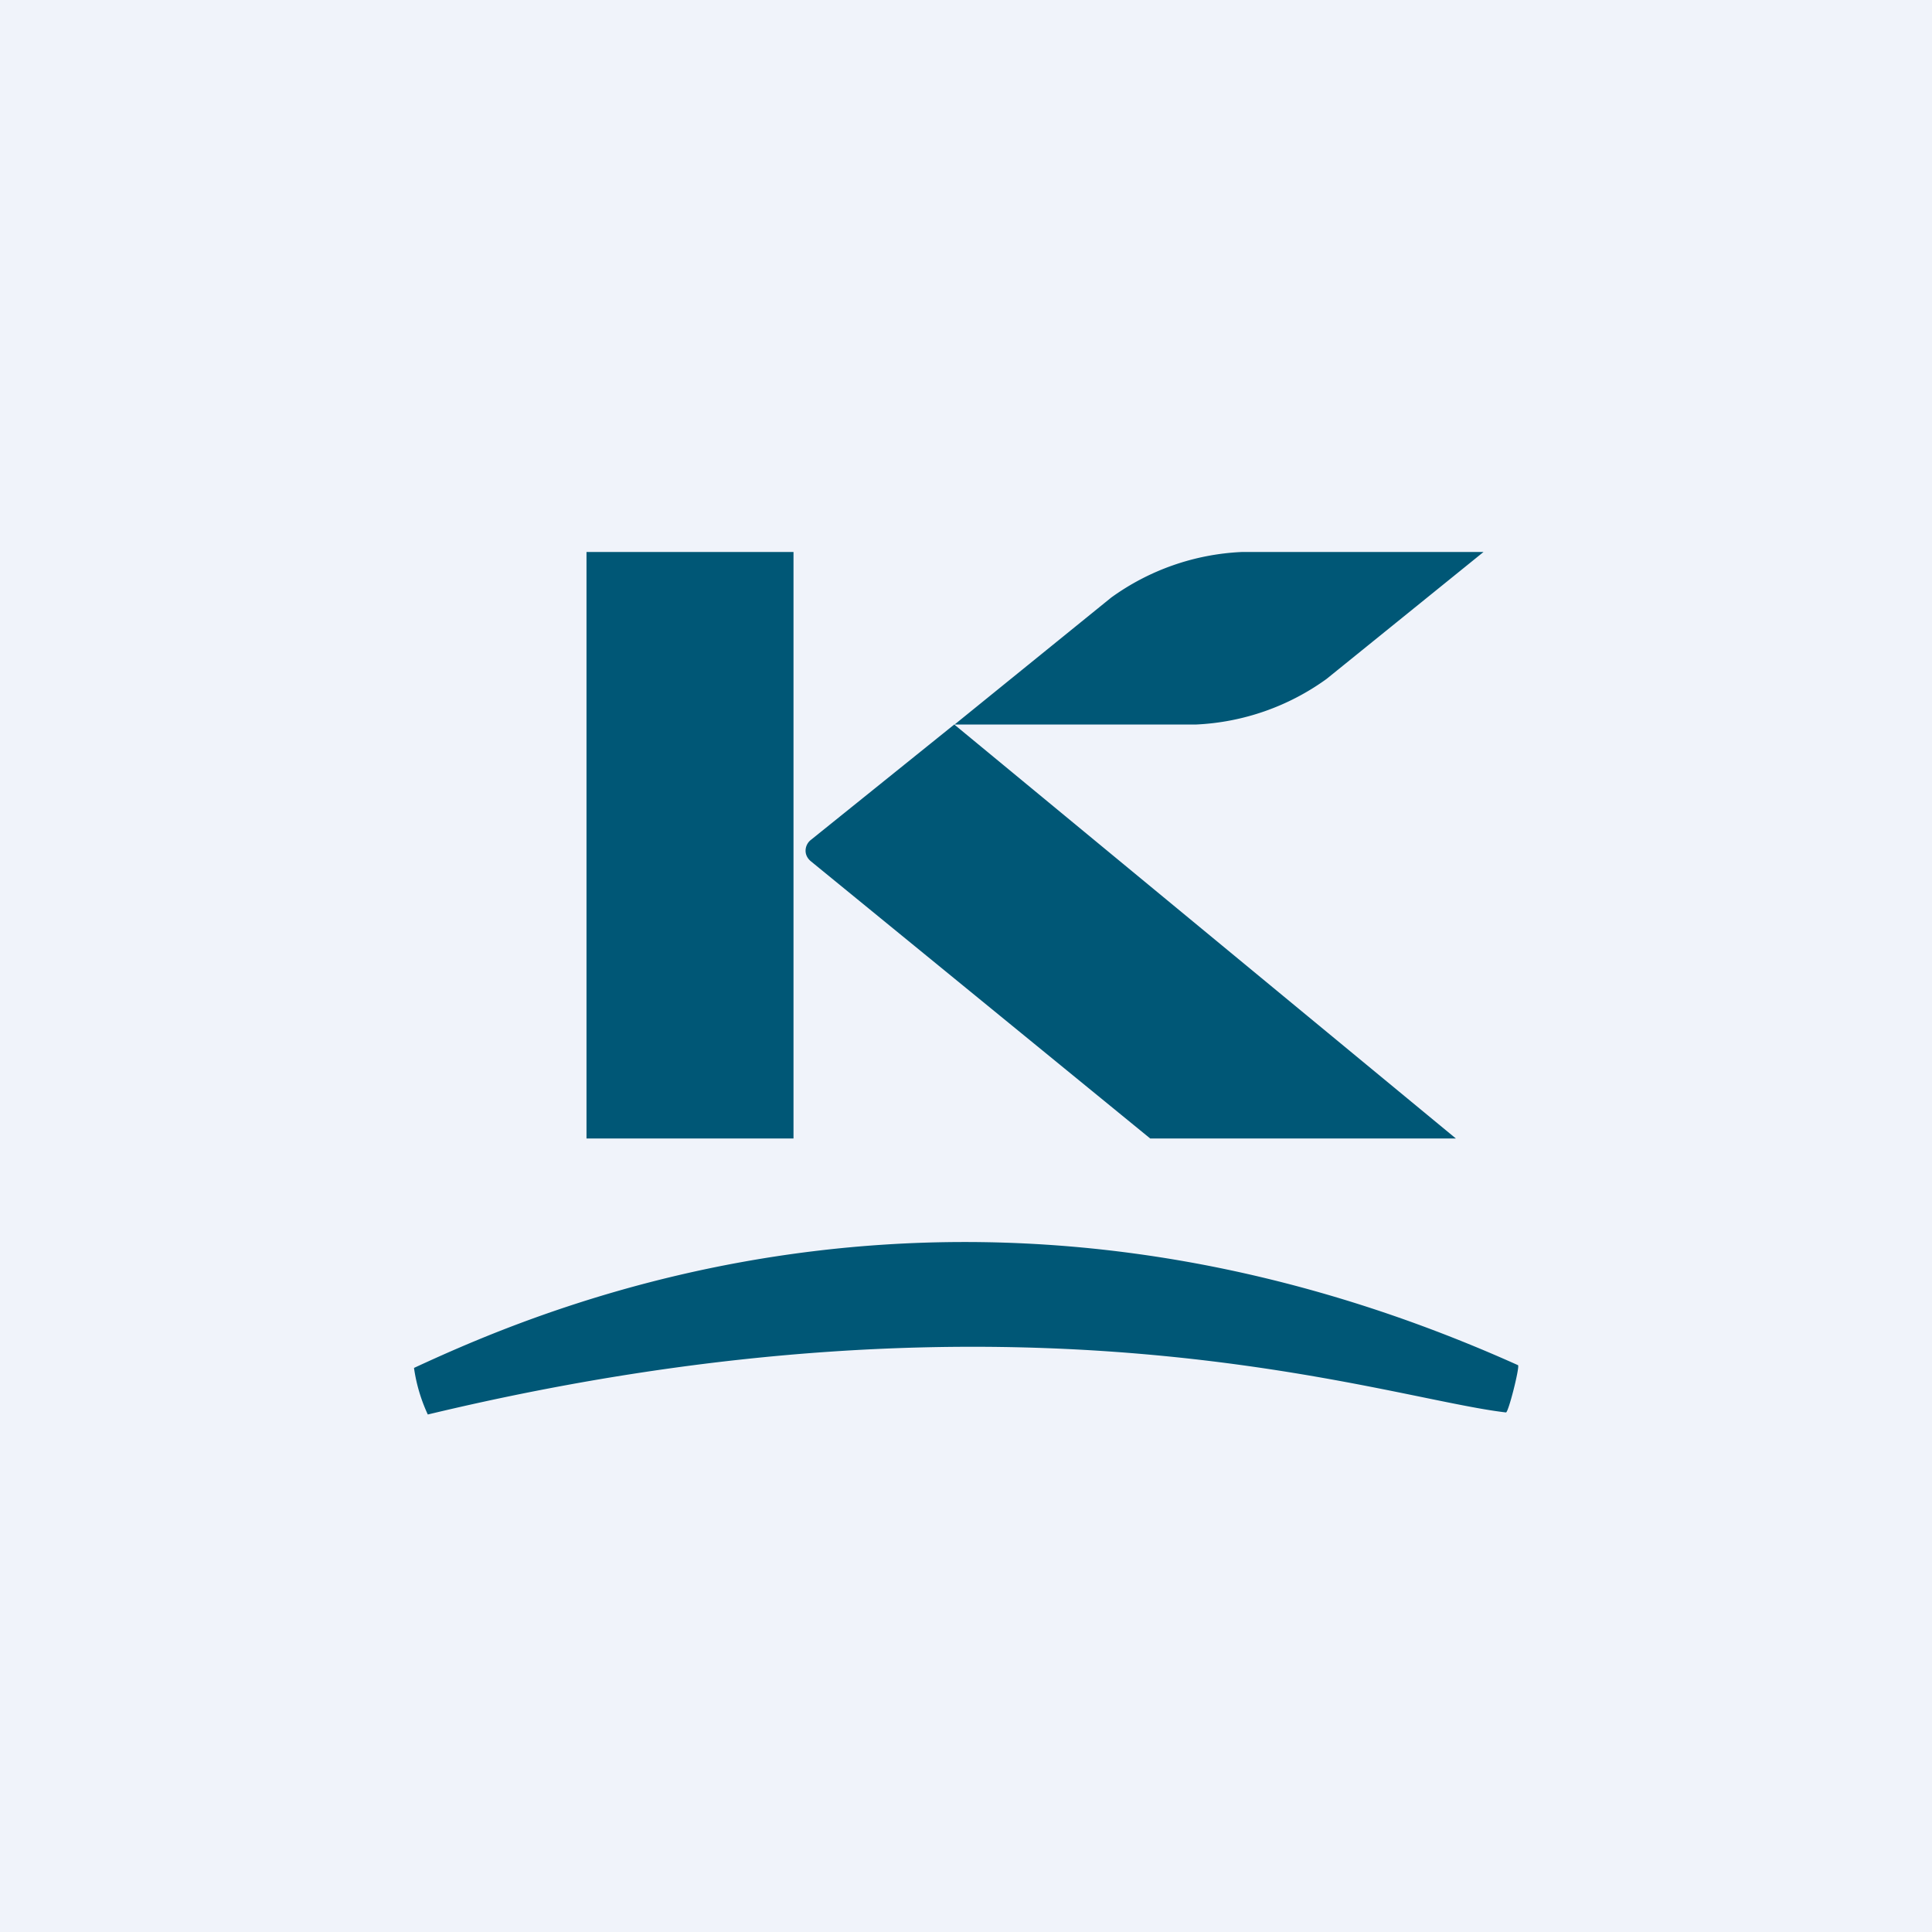 <svg width="56" height="56" viewBox="0 0 56 56" xmlns="http://www.w3.org/2000/svg"><path fill="#F0F3FA" d="M0 0h56v56H0z"/><path d="M12 39.65c3.89-1.8 16.2-7.18 32-.08.06.03-.28 1.39-.35 1.37-3.62-.42-13.9-4.1-31.25.06a4.81 4.81 0 0 1-.4-1.35ZM17 16h6v17h-6V16Zm17.68 5a7 7 0 0 0 3.77-1.32L43 16h-7.01a7 7 0 0 0-3.78 1.32L27.67 21h7Zm7.52 12L27.66 21l-4.15 3.34a.4.4 0 0 0-.16.32c0 .12.06.23.16.31L33.34 33h8.86Z" fill="#005776"/></svg>